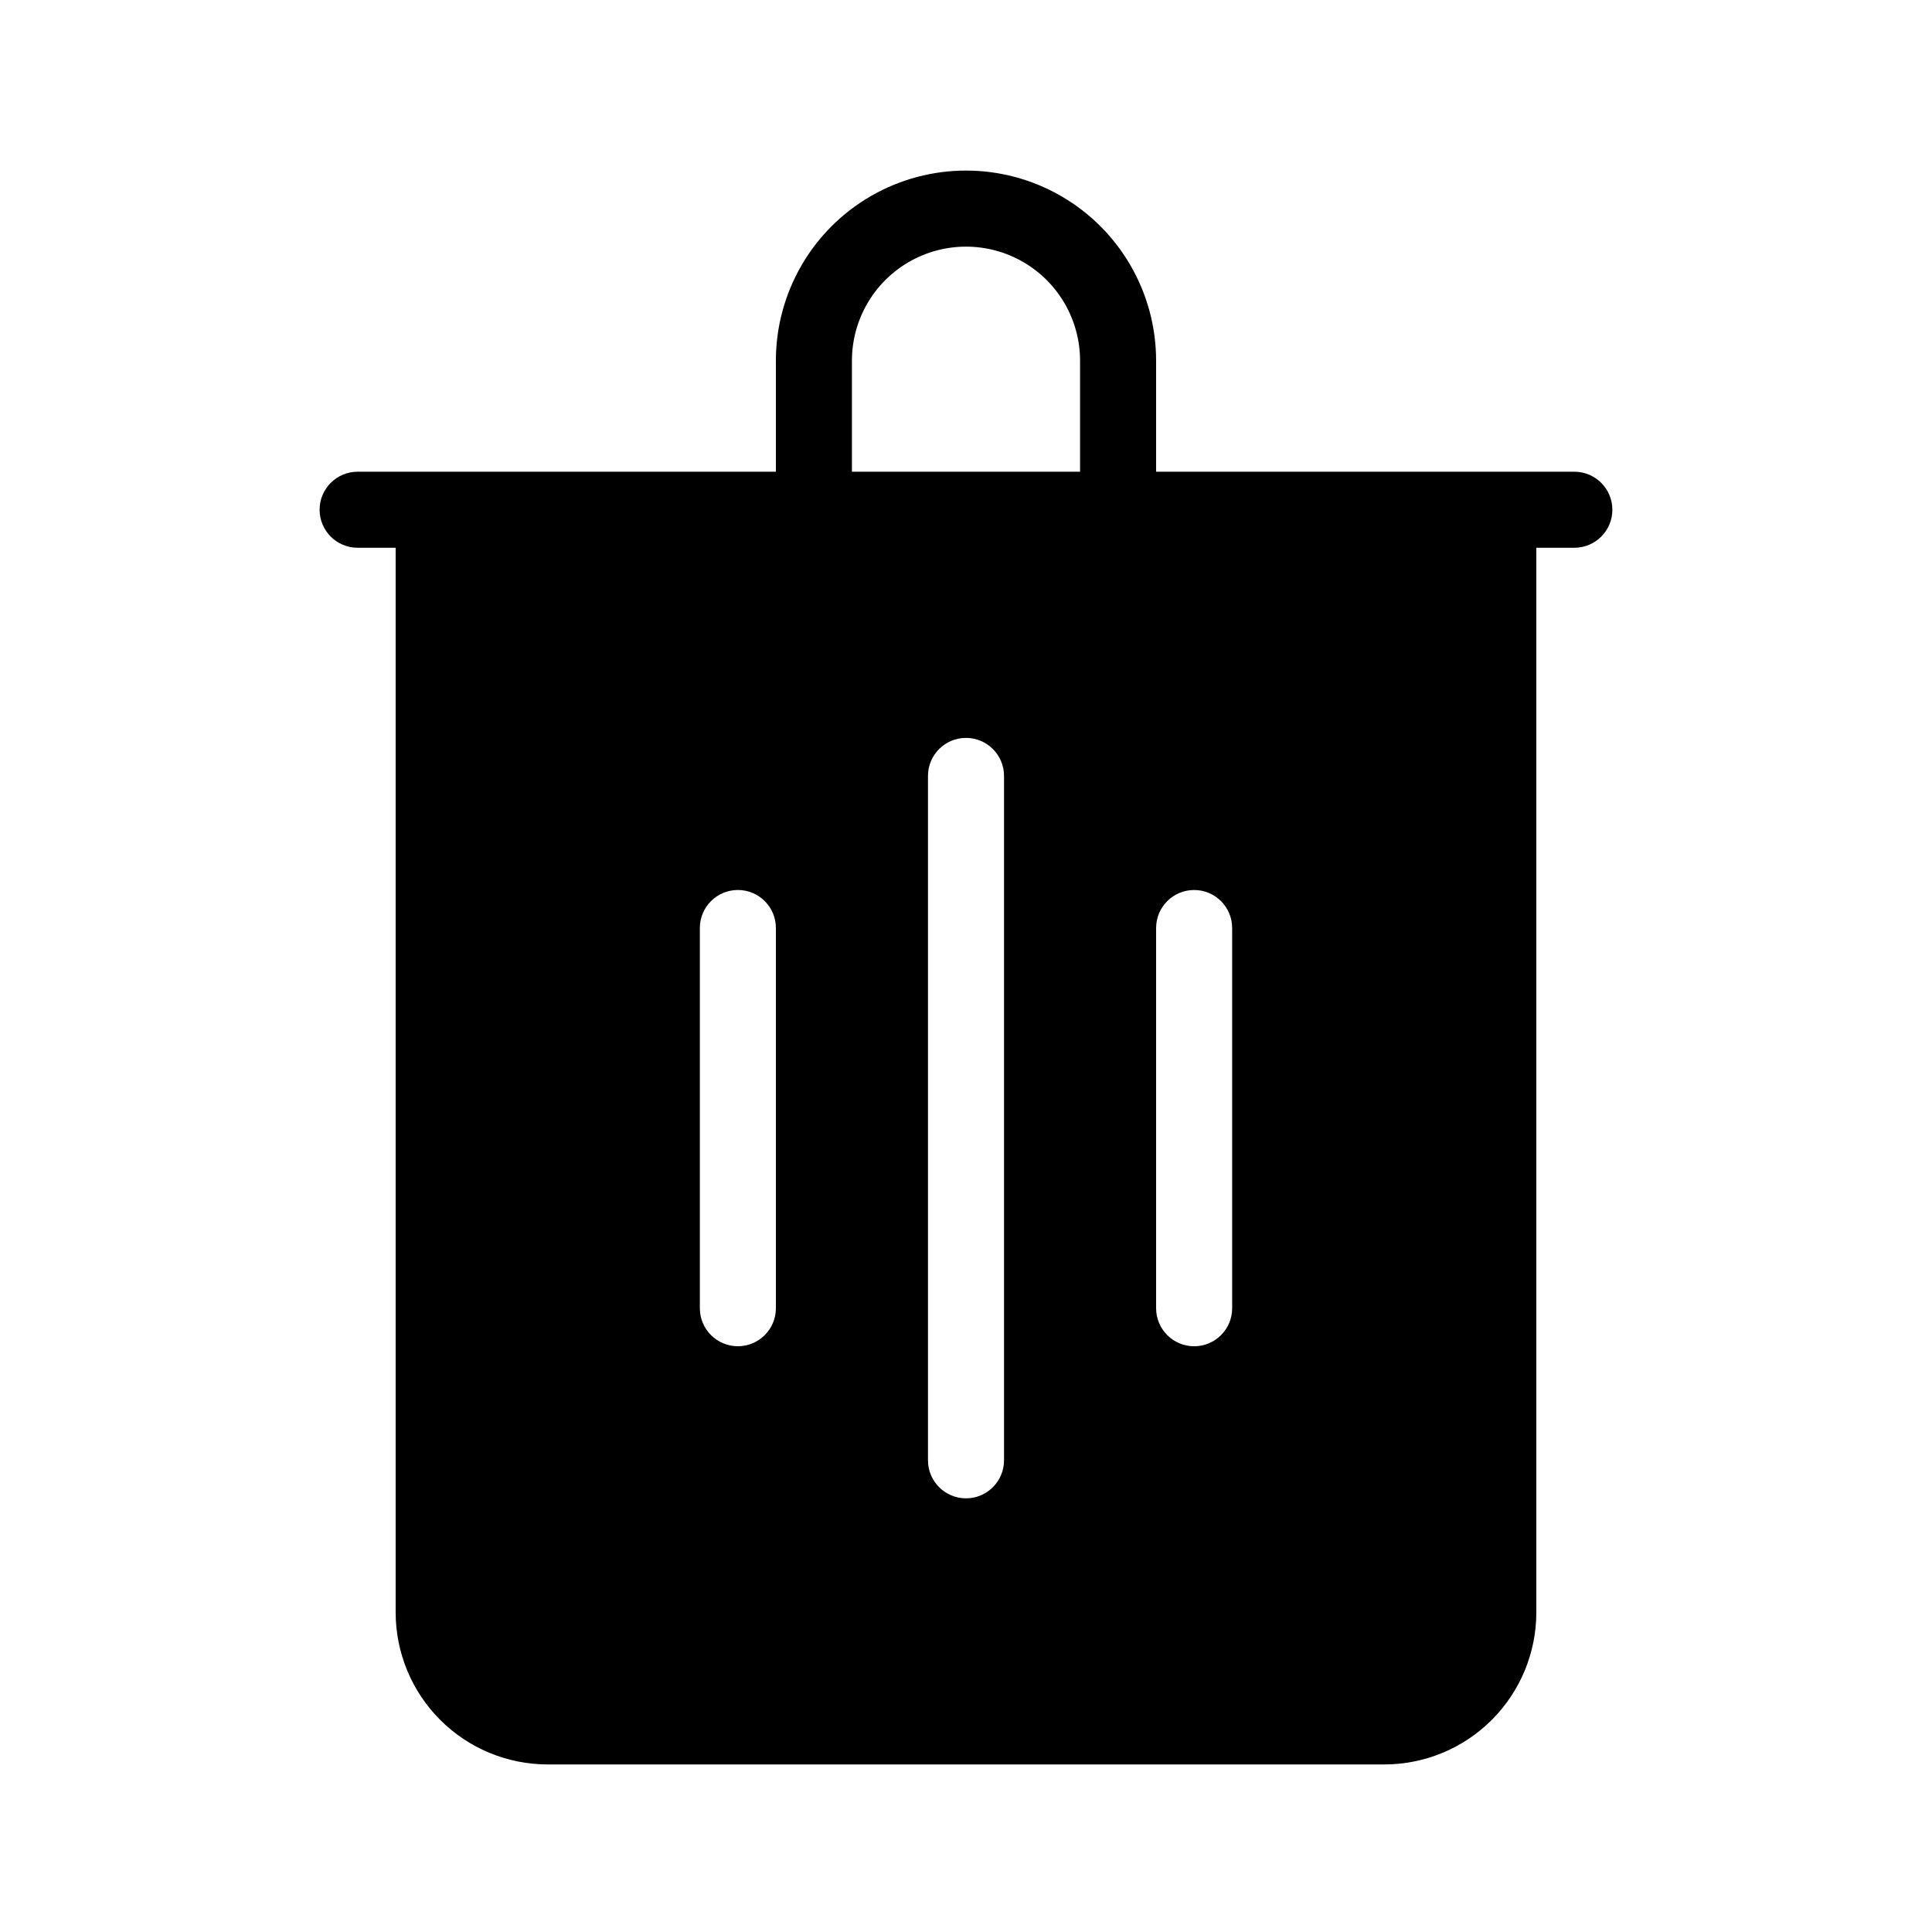 <?xml version="1.0" encoding="UTF-8"?>
<!-- Uploaded to: ICON Repo, www.svgrepo.com, Generator: ICON Repo Mixer Tools -->
<svg fill="#000000" width="800px" height="800px" version="1.1" viewBox="144 144 512 512" xmlns="http://www.w3.org/2000/svg">
 <path d="m561.22 269.01h-110.84v-29.422c0-18-9.602-34.633-25.191-43.633-15.586-9-34.793-9-50.379 0-15.59 9-25.191 25.633-25.191 43.633v29.422h-110.84c-5.566 0-10.078 4.512-10.078 10.078 0 5.562 4.512 10.074 10.078 10.074h10.074v282.13c0 10.691 4.246 20.941 11.805 28.5 7.559 7.559 17.812 11.805 28.5 11.805h221.68c10.691 0 20.941-4.246 28.5-11.805 7.559-7.559 11.805-17.809 11.805-28.5v-282.13h10.078c5.562 0 10.074-4.512 10.074-10.074 0-5.566-4.512-10.078-10.074-10.078zm-211.6 221.68c0 5.566-4.512 10.078-10.074 10.078-5.566 0-10.078-4.512-10.078-10.078v-100.76c0-5.566 4.512-10.074 10.078-10.074 5.562 0 10.074 4.508 10.074 10.074zm60.457 40.305c0 5.566-4.512 10.078-10.074 10.078-5.566 0-10.078-4.512-10.078-10.078v-181.37c0-5.566 4.512-10.074 10.078-10.074 5.562 0 10.074 4.508 10.074 10.074zm20.152-261.98h-60.457v-29.422c0-10.801 5.762-20.777 15.113-26.18 9.355-5.398 20.879-5.398 30.23 0 9.352 5.402 15.113 15.379 15.113 26.18zm40.305 221.68c0 5.566-4.512 10.078-10.074 10.078-5.566 0-10.078-4.512-10.078-10.078v-100.76c0-5.566 4.512-10.074 10.078-10.074 5.562 0 10.074 4.508 10.074 10.074z"/>
</svg>